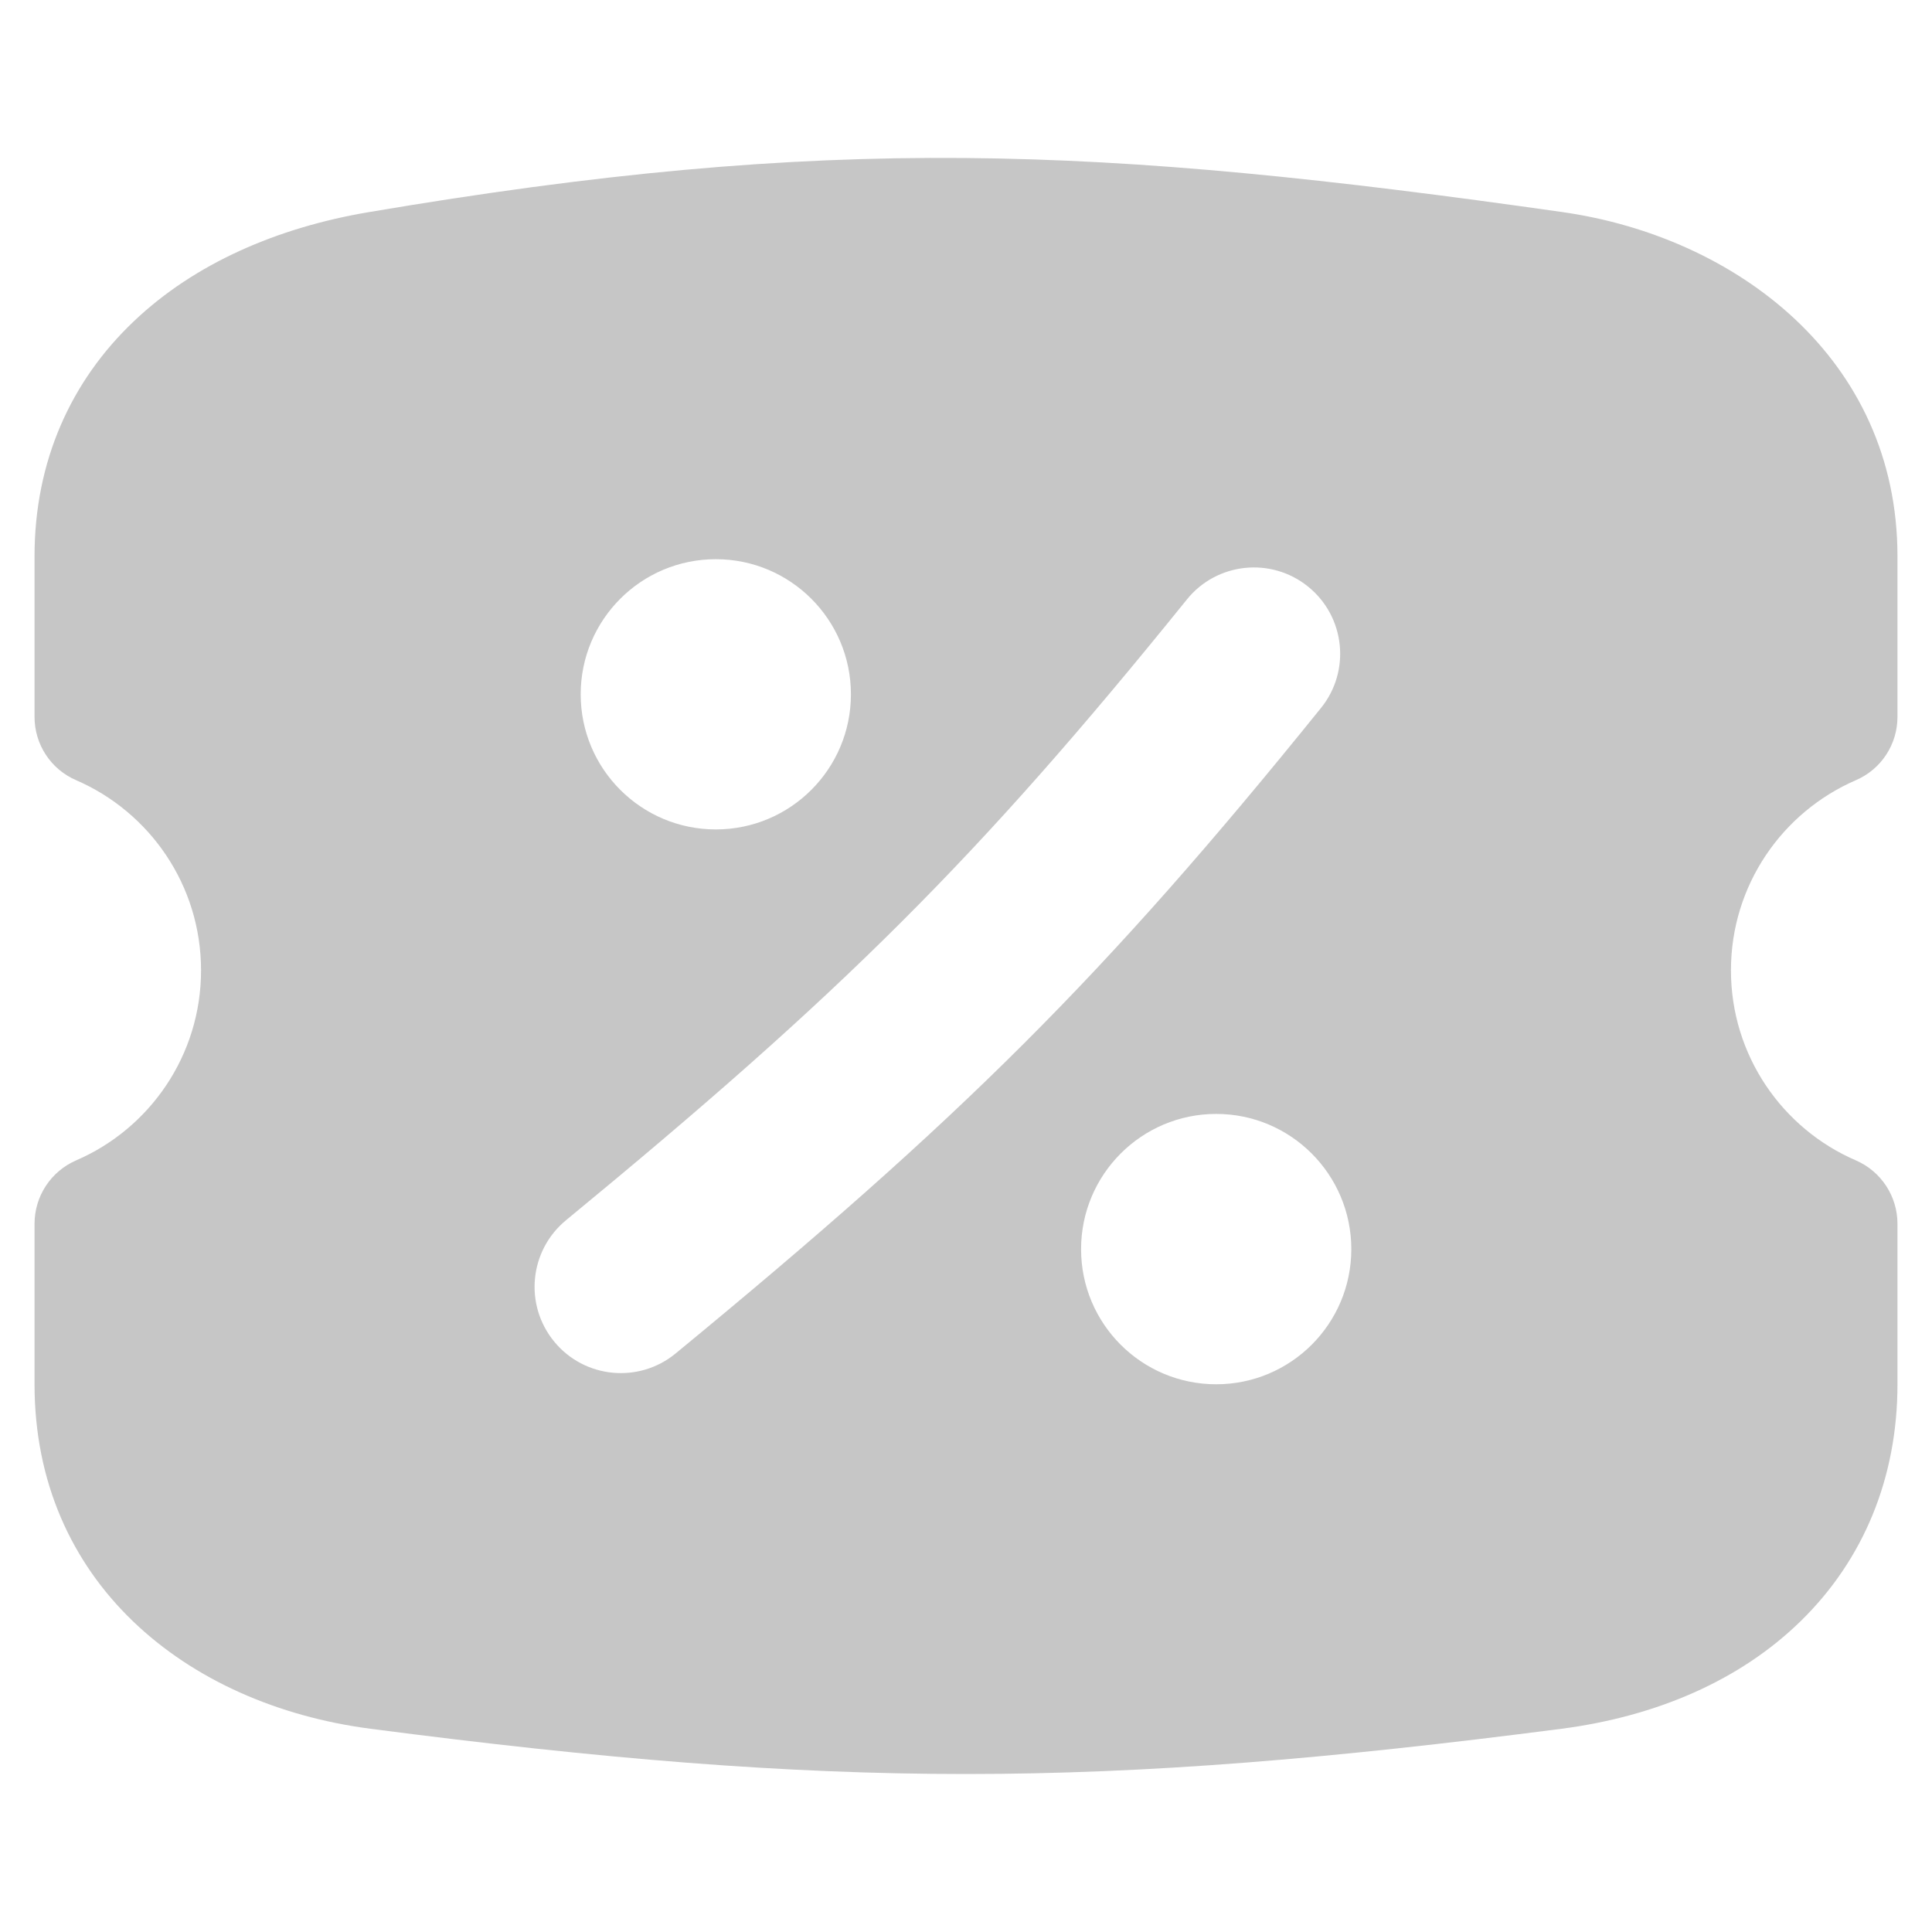 <svg width="16" height="16" viewBox="0 0 16 16" fill="none" xmlns="http://www.w3.org/2000/svg">
<g clip-path="url(#clip0_2554_9412)">
<path fill-rule="evenodd" clip-rule="evenodd" d="M3.047 1.758C6.875 1.109 9.088 1.209 12.937 1.756C14.375 1.96 15.714 2.966 15.714 4.607V5.937C15.714 6.165 15.579 6.371 15.37 6.461C14.76 6.725 14.335 7.331 14.335 8.036C14.335 8.74 14.76 9.347 15.37 9.61C15.579 9.701 15.714 9.907 15.714 10.135V11.464C15.714 12.242 15.43 12.918 14.917 13.421C14.411 13.918 13.715 14.215 12.931 14.317C9.089 14.815 6.918 14.818 3.069 14.317C1.528 14.116 0.286 13.091 0.286 11.464L0.286 10.135C0.286 9.907 0.421 9.701 0.63 9.61C1.24 9.347 1.665 8.74 1.665 8.036C1.665 7.331 1.24 6.725 0.63 6.461C0.421 6.371 0.286 6.165 0.286 5.937V4.607C0.286 3.818 0.589 3.154 1.107 2.662C1.614 2.179 2.3 1.885 3.047 1.758ZM7.047 5.75C7.047 6.368 6.546 6.869 5.928 6.869C5.31 6.869 4.809 6.368 4.809 5.75C4.809 5.132 5.31 4.631 5.928 4.631C6.546 4.631 7.047 5.132 7.047 5.75ZM10.072 11.464C10.69 11.464 11.191 10.963 11.191 10.345C11.191 9.727 10.69 9.225 10.072 9.225C9.454 9.225 8.953 9.727 8.953 10.345C8.953 10.963 9.454 11.464 10.072 11.464ZM10.94 5.863C11.188 5.556 11.14 5.106 10.833 4.858C10.526 4.61 10.076 4.658 9.829 4.965C8.09 7.119 6.969 8.228 4.688 10.105C4.383 10.356 4.339 10.806 4.59 11.111C4.841 11.416 5.291 11.459 5.595 11.209C7.943 9.277 9.135 8.1 10.94 5.863Z" fill="#C6C6C6"/>
</g>
<defs>
<clipPath id="clip0_2554_9412">
<rect width="16" height="16" fill="white"/>
</clipPath>
</defs>
</svg>
